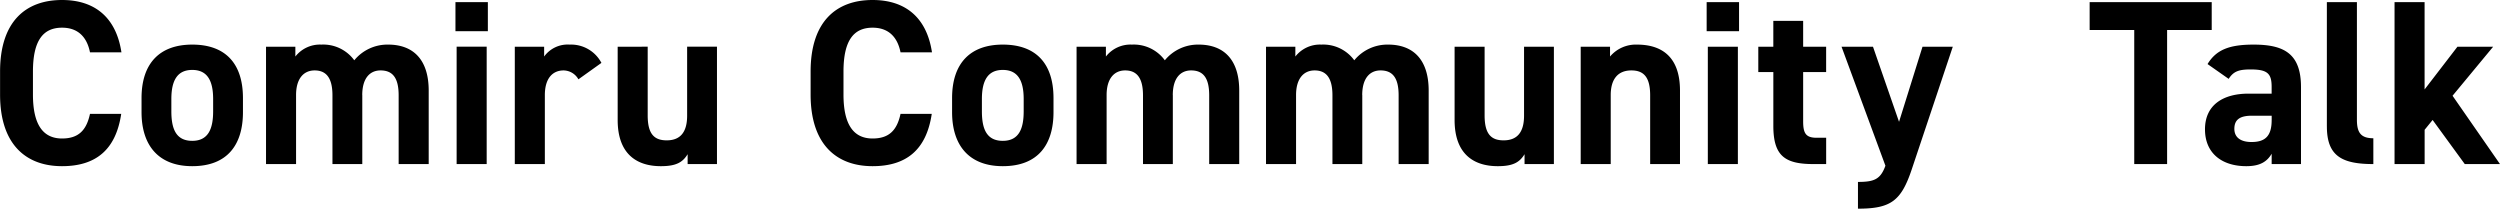 <svg xmlns="http://www.w3.org/2000/svg" width="511.218" height="42.66" viewBox="0 0 511.218 42.66">
  <defs>
    <style>
      .cls-1 {
        fill-rule: evenodd;
      }
    </style>
  </defs>
  <path id="timetable_comiru-community-talk.svg" class="cls-1" d="M440.926,2990.29c-1.1-7.25-5.569-10.7-12.145-10.7-7.441,0-12.673,4.41-12.673,14.64v4.7c0,10.13,5.232,14.64,12.673,14.64,6.816,0,10.993-3.26,12.1-10.7h-6.385c-0.72,3.36-2.352,5.04-5.712,5.04-3.889,0-5.953-2.83-5.953-8.98v-4.7c0-6.34,2.064-8.98,5.953-8.98,3.264,0,5.088,1.92,5.712,5.04h6.433Zm24.849,9.36c0-7.2-3.7-10.94-10.369-10.94-6.577,0-10.369,3.74-10.369,10.94v2.88c0,6.72,3.408,11.04,10.369,11.04,7.249,0,10.369-4.46,10.369-11.04v-2.88Zm-10.369,8.74c-3.408,0-4.272-2.59-4.272-6.05v-2.5c0-3.84,1.248-5.95,4.272-5.95s4.272,2.11,4.272,5.95v2.5C459.678,3005.8,458.766,3008.39,455.406,3008.39Zm34.763-9.36c0-3.41,1.536-5.04,3.744-5.04,2.448,0,3.7,1.49,3.7,5.09v14.06h6.145v-15.02c0-6.25-3.073-9.41-8.305-9.41a8.751,8.751,0,0,0-6.913,3.21,7.845,7.845,0,0,0-6.72-3.21,6.376,6.376,0,0,0-5.329,2.44v-2.01h-6v24h6.144v-14.11c0-3.41,1.584-5.04,3.793-5.04,2.16,0,3.648,1.25,3.648,5.09v14.06h6.1v-14.11Zm19.3,14.11h6.145v-24h-6.145v24Zm-0.24-27.17h6.625v-5.95h-6.625v5.95Zm29.848,6.48a7.009,7.009,0,0,0-6.48-3.74,5.945,5.945,0,0,0-5.233,2.44v-2.01h-6v24h6.144v-14.11c0-3.36,1.536-5.04,3.841-5.04a3.544,3.544,0,0,1,3.024,1.82Zm23.626-3.31h-6.1v14.11c0,3.31-1.344,5.04-4.177,5.04-2.544,0-3.888-1.29-3.888-5.09v-14.06H542.4v14.98c0,7.05,3.985,9.45,8.833,9.45,3.168,0,4.465-.81,5.473-2.45v2.02h6v-24Zm43.969,1.15c-1.1-7.25-5.569-10.7-12.146-10.7-7.44,0-12.673,4.41-12.673,14.64v4.7c0,10.13,5.233,14.64,12.673,14.64,6.817,0,10.993-3.26,12.1-10.7h-6.385c-0.72,3.36-2.352,5.04-5.713,5.04-3.888,0-5.952-2.83-5.952-8.98v-4.7c0-6.34,2.064-8.98,5.952-8.98,3.265,0,5.089,1.92,5.713,5.04h6.433Zm24.849,9.36c0-7.2-3.7-10.94-10.369-10.94-6.577,0-10.369,3.74-10.369,10.94v2.88c0,6.72,3.408,11.04,10.369,11.04,7.248,0,10.369-4.46,10.369-11.04v-2.88Zm-10.369,8.74c-3.408,0-4.273-2.59-4.273-6.05v-2.5c0-3.84,1.249-5.95,4.273-5.95s4.272,2.11,4.272,5.95v2.5C625.427,3005.8,624.515,3008.39,621.155,3008.39Zm34.762-9.36c0-3.41,1.536-5.04,3.745-5.04,2.448,0,3.7,1.49,3.7,5.09v14.06H669.5v-15.02c0-6.25-3.072-9.41-8.3-9.41a8.749,8.749,0,0,0-6.913,3.21,7.845,7.845,0,0,0-6.72-3.21,6.375,6.375,0,0,0-5.329,2.44v-2.01h-6v24h6.144v-14.11c0-3.41,1.584-5.04,3.792-5.04,2.161,0,3.649,1.25,3.649,5.09v14.06h6.1v-14.11Zm38.736,0c0-3.41,1.536-5.04,3.745-5.04,2.448,0,3.7,1.49,3.7,5.09v14.06h6.144v-15.02c0-6.25-3.072-9.41-8.3-9.41a8.748,8.748,0,0,0-6.913,3.21,7.845,7.845,0,0,0-6.72-3.21,6.375,6.375,0,0,0-5.329,2.44v-2.01h-6v24h6.144v-14.11c0-3.41,1.584-5.04,3.792-5.04,2.161,0,3.649,1.25,3.649,5.09v14.06h6.1v-14.11Zm39.192-9.89h-6.1v14.11c0,3.31-1.344,5.04-4.177,5.04-2.544,0-3.888-1.29-3.888-5.09v-14.06H713.54v14.98c0,7.05,3.984,9.45,8.832,9.45,3.169,0,4.465-.81,5.473-2.45v2.02h6v-24Zm5.48,24h6.145v-14.11c0-3.17,1.392-5.04,4.224-5.04,2.5,0,3.84,1.34,3.84,5.09v14.06h6.1v-15.02c0-7.11-3.936-9.41-8.785-9.41a6.907,6.907,0,0,0-5.52,2.44v-2.01h-6v24Zm26,0h6.145v-24h-6.145v24Zm-0.24-27.17h6.625v-5.95h-6.625v5.95Zm10.565,8.35h3.072v11c0,6.19,2.4,7.82,8.209,7.82h2.592v-5.38h-1.968c-2.257,0-2.737-1-2.737-3.4v-10.04h4.7v-5.18h-4.7v-5.28h-6.1v5.28h-3.072v5.18Zm17.016-5.18,8.976,24.34c-1.008,2.78-2.3,3.31-5.616,3.31v5.47c6.72,0,8.833-1.58,10.993-8.02l8.4-25.1h-6.193l-4.8,15.36-5.329-15.36h-6.432Zm50.736-9.12v5.71h9.12v27.41h6.721v-27.41h9.121v-5.71H843.4Zm23.587,26.02c0,4.89,3.456,7.53,8.449,7.53,2.784,0,4.224-.91,5.184-2.54v2.11h6V2997.4c0-6.87-3.5-8.69-9.7-8.69-4.945,0-7.633,1.05-9.409,3.98l4.32,3.03c1.008-1.59,2.161-1.93,4.513-1.93,3.456,0,4.272.87,4.272,3.56v1.39h-4.752C870.826,2998.74,866.986,3000.95,866.986,3006.04Zm13.633-1.88c0,3.27-1.344,4.47-4.128,4.47-2.112,0-3.5-.87-3.5-2.69,0-1.87,1.105-2.69,3.6-2.69h4.032v0.91Zm11.293,1.3c0,6,3.025,7.68,9.5,7.68v-5.28c-2.592,0-3.36-1.2-3.36-3.79v-24.05h-6.145v25.44Zm26.7-16.32-6.721,8.74v-17.86h-6.144v33.12H911.9v-7.01l1.633-2.01,6.576,9.02h7.2l-9.7-13.97,8.305-10.03h-7.3Z" transform="translate(-416.094 -2979.59)"/>
</svg>
